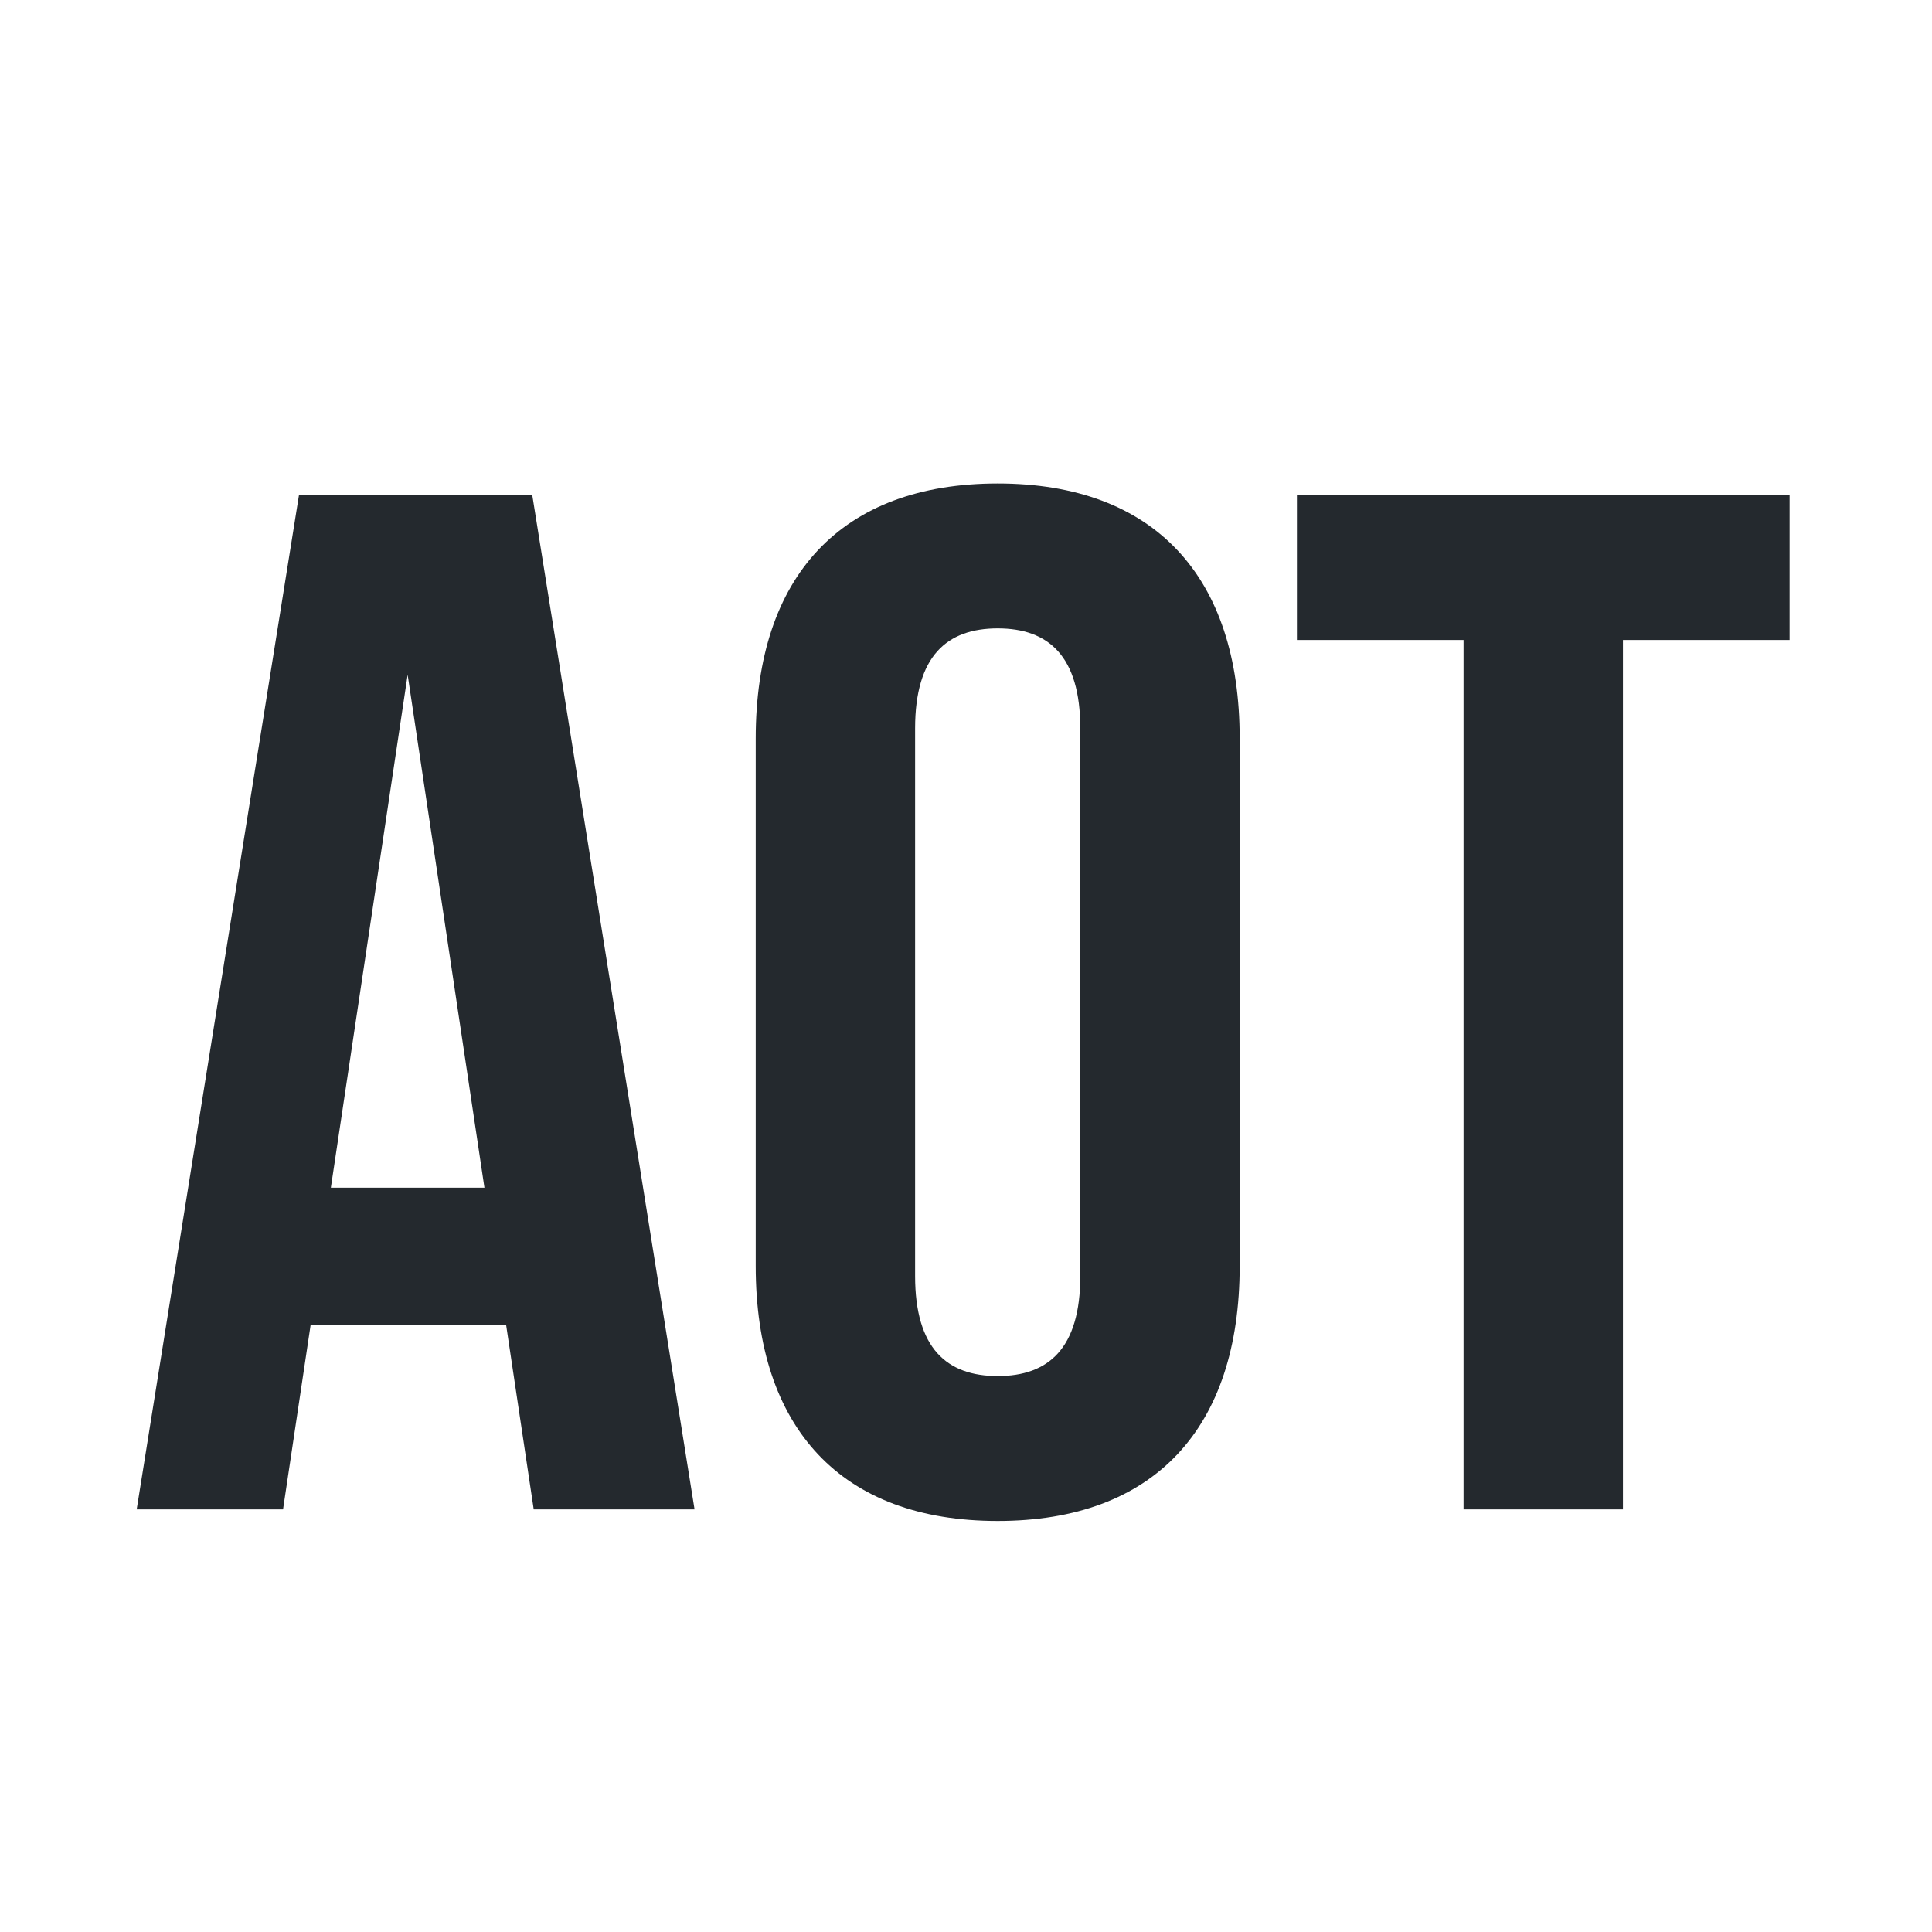 <svg width="32" height="32" viewBox="0 0 32 32" fill="none" xmlns="http://www.w3.org/2000/svg">
<path d="M8.816 8.2H4.952L2.264 25H4.688L5.144 21.952H8.384L8.84 25H11.504L8.816 8.2ZM6.752 11.176L8.024 19.672H5.48L6.752 11.176ZM15.157 12.064C15.157 10.864 15.685 10.408 16.525 10.408C17.365 10.408 17.893 10.864 17.893 12.064V21.136C17.893 22.336 17.365 22.792 16.525 22.792C15.685 22.792 15.157 22.336 15.157 21.136V12.064ZM12.517 20.968C12.517 23.656 13.933 25.192 16.525 25.192C19.117 25.192 20.533 23.656 20.533 20.968V12.232C20.533 9.544 19.117 8.008 16.525 8.008C13.933 8.008 12.517 9.544 12.517 12.232V20.968ZM21.481 10.6H24.241V25H26.881V10.6H29.641V8.2H21.481V10.6Z" fill="#24292E"/>
</svg>
